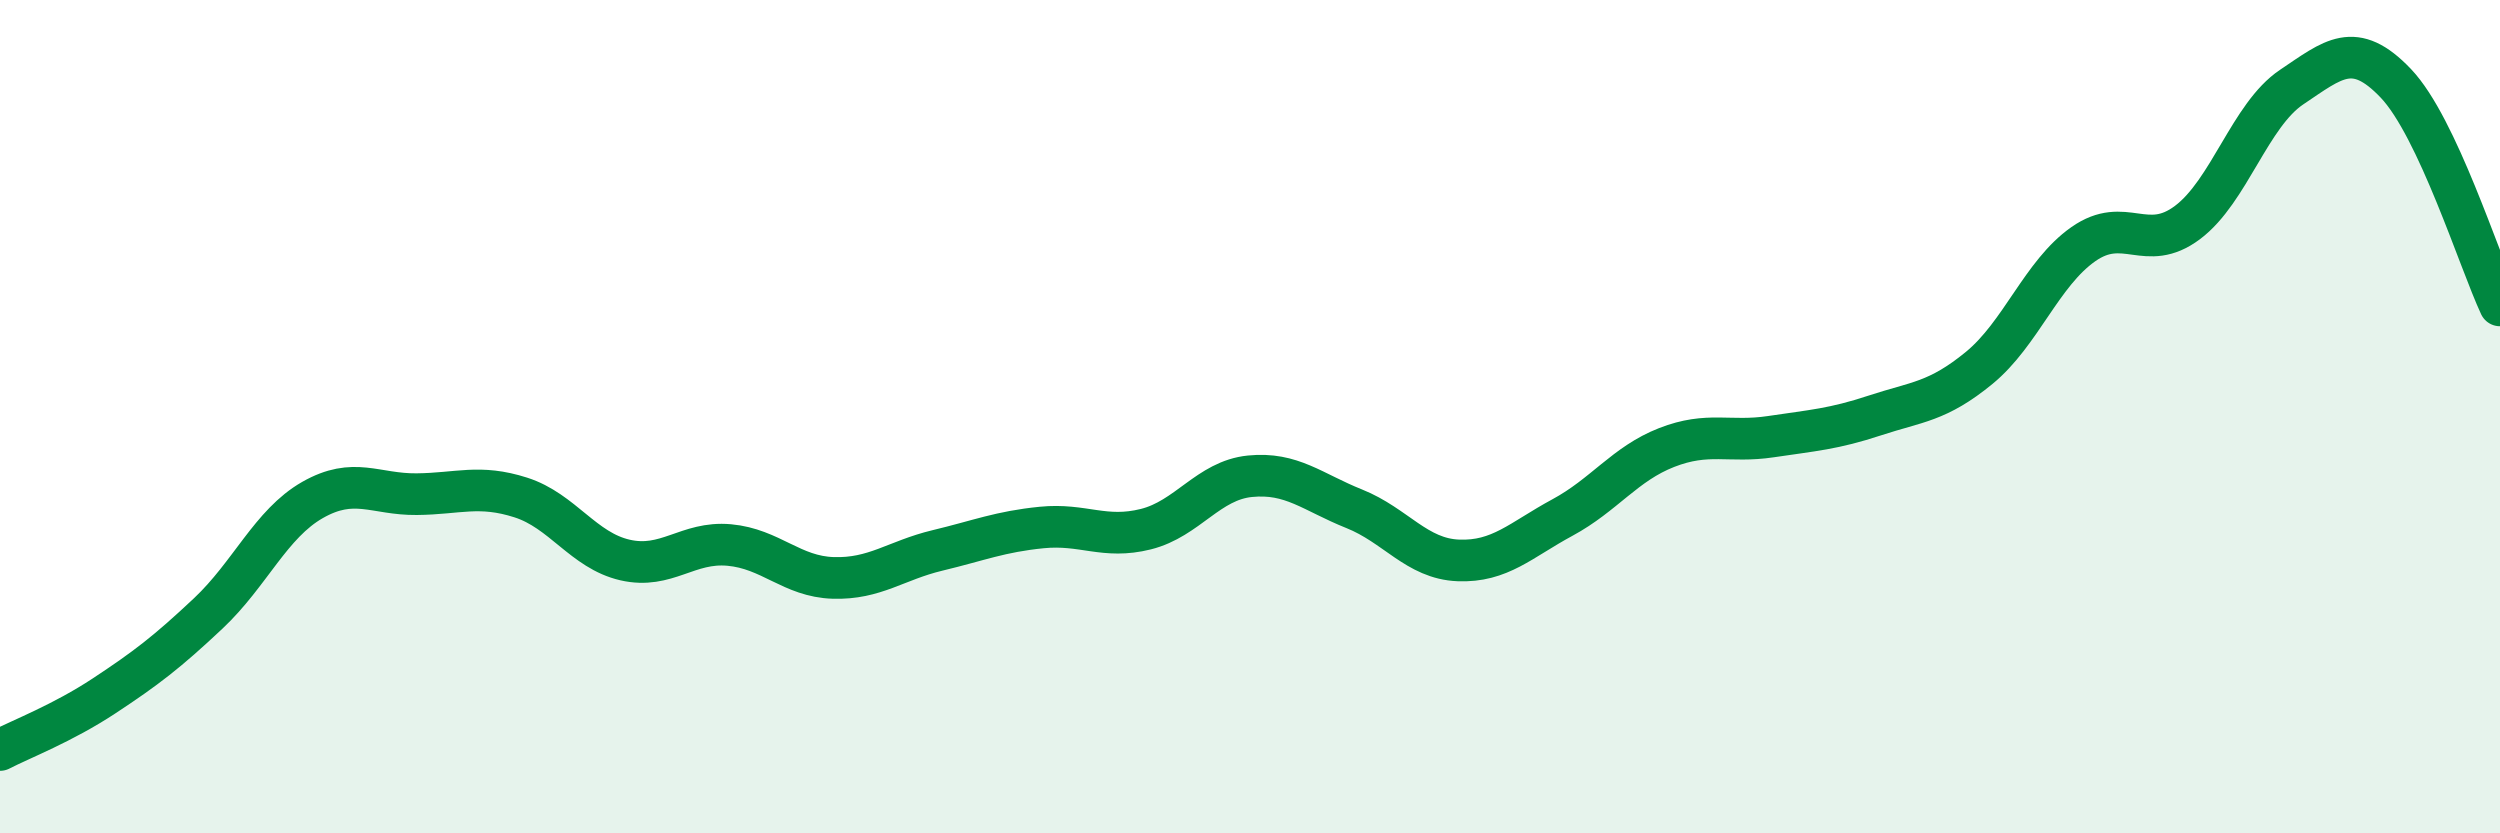 
    <svg width="60" height="20" viewBox="0 0 60 20" xmlns="http://www.w3.org/2000/svg">
      <path
        d="M 0,18 C 0.5,17.74 1.5,17.36 2.5,16.7 C 3.5,16.04 4,15.66 5,14.72 C 6,13.78 6.5,12.57 7.5,12 C 8.5,11.43 9,11.87 10,11.86 C 11,11.85 11.5,11.62 12.5,11.94 C 13.5,12.26 14,13.21 15,13.44 C 16,13.67 16.5,12.99 17.5,13.08 C 18.5,13.17 19,13.84 20,13.87 C 21,13.9 21.5,13.45 22.5,13.21 C 23.5,12.97 24,12.76 25,12.66 C 26,12.56 26.5,12.95 27.5,12.7 C 28.5,12.45 29,11.53 30,11.43 C 31,11.33 31.5,11.81 32.5,12.21 C 33.5,12.61 34,13.41 35,13.45 C 36,13.49 36.5,12.96 37.5,12.42 C 38.5,11.88 39,11.13 40,10.74 C 41,10.35 41.5,10.63 42.5,10.48 C 43.5,10.33 44,10.3 45,9.97 C 46,9.64 46.5,9.65 47.5,8.83 C 48.5,8.01 49,6.56 50,5.86 C 51,5.16 51.5,6.09 52.5,5.34 C 53.5,4.59 54,2.76 55,2.09 C 56,1.42 56.5,0.95 57.5,2 C 58.5,3.05 59.5,6.26 60,7.33L60 20L0 20Z"
        fill="#008740"
        opacity="0.1"
        stroke-linecap="round"
        stroke-linejoin="round"
      />
      <path
        d="M 0,18 C 0.5,17.74 1.5,17.36 2.5,16.7 C 3.5,16.04 4,15.66 5,14.72 C 6,13.78 6.5,12.57 7.5,12 C 8.5,11.43 9,11.87 10,11.86 C 11,11.85 11.5,11.62 12.5,11.94 C 13.5,12.26 14,13.21 15,13.44 C 16,13.67 16.5,12.99 17.5,13.08 C 18.5,13.17 19,13.84 20,13.87 C 21,13.9 21.5,13.45 22.5,13.21 C 23.5,12.97 24,12.76 25,12.66 C 26,12.56 26.5,12.95 27.5,12.7 C 28.5,12.45 29,11.53 30,11.43 C 31,11.33 31.5,11.81 32.5,12.21 C 33.5,12.61 34,13.41 35,13.45 C 36,13.49 36.5,12.96 37.5,12.42 C 38.5,11.88 39,11.13 40,10.74 C 41,10.35 41.5,10.63 42.5,10.48 C 43.5,10.33 44,10.3 45,9.97 C 46,9.64 46.5,9.65 47.5,8.83 C 48.5,8.01 49,6.56 50,5.86 C 51,5.16 51.5,6.09 52.5,5.34 C 53.5,4.59 54,2.76 55,2.09 C 56,1.42 56.5,0.95 57.5,2 C 58.5,3.05 59.5,6.26 60,7.33"
        stroke="#008740"
        stroke-width="1"
        fill="none"
        stroke-linecap="round"
        stroke-linejoin="round"
      />
    </svg>
  